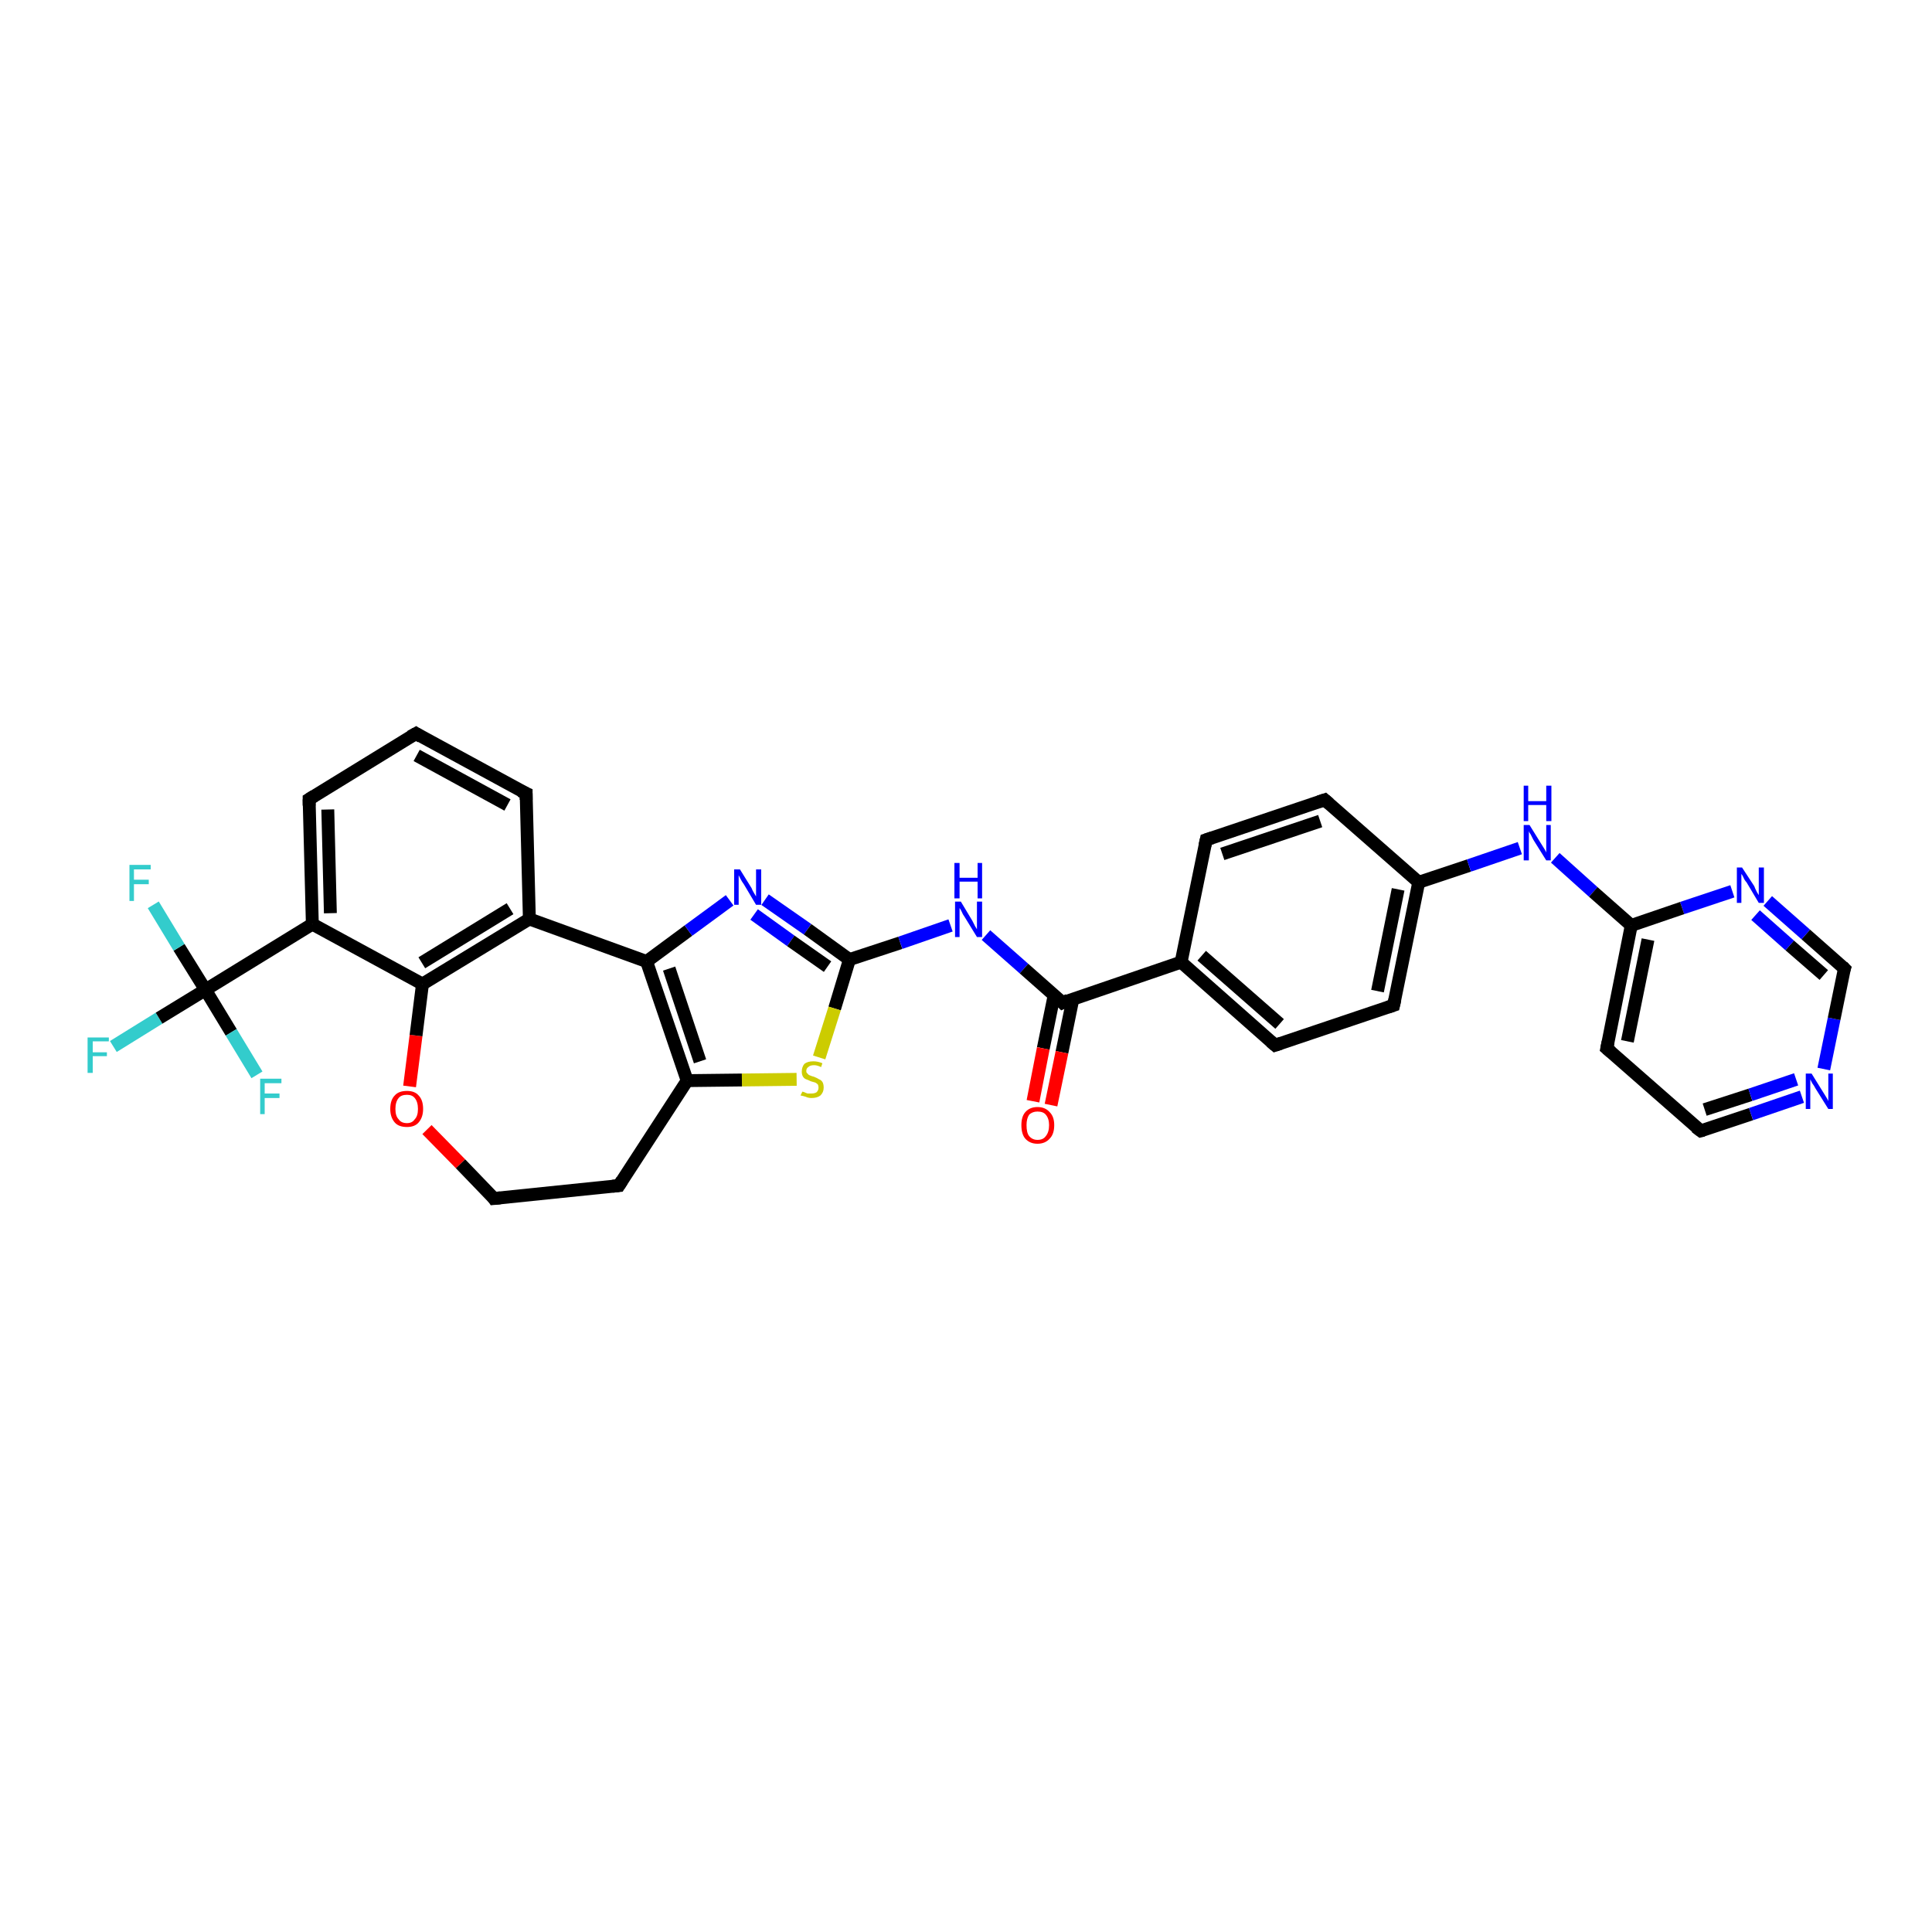 <?xml version='1.0' encoding='iso-8859-1'?>
<svg version='1.1' baseProfile='full'
              xmlns='http://www.w3.org/2000/svg'
                      xmlns:rdkit='http://www.rdkit.org/xml'
                      xmlns:xlink='http://www.w3.org/1999/xlink'
                  xml:space='preserve'
width='300px' height='300px' viewBox='0 0 300 300'>
<!-- END OF HEADER -->
<rect style='opacity:1.0;fill:#FFFFFF;stroke:none' width='300.0' height='300.0' x='0.0' y='0.0'> </rect>
<path class='bond-0 atom-0 atom-1' d='M 17.6,162.5 L 24.7,158.1' style='fill:none;fill-rule:evenodd;stroke:#33CCCC;stroke-width:2.0px;stroke-linecap:butt;stroke-linejoin:miter;stroke-opacity:1' />
<path class='bond-0 atom-0 atom-1' d='M 24.7,158.1 L 31.9,153.7' style='fill:none;fill-rule:evenodd;stroke:#000000;stroke-width:2.0px;stroke-linecap:butt;stroke-linejoin:miter;stroke-opacity:1' />
<path class='bond-1 atom-1 atom-2' d='M 31.9,153.7 L 27.8,147.1' style='fill:none;fill-rule:evenodd;stroke:#000000;stroke-width:2.0px;stroke-linecap:butt;stroke-linejoin:miter;stroke-opacity:1' />
<path class='bond-1 atom-1 atom-2' d='M 27.8,147.1 L 23.8,140.5' style='fill:none;fill-rule:evenodd;stroke:#33CCCC;stroke-width:2.0px;stroke-linecap:butt;stroke-linejoin:miter;stroke-opacity:1' />
<path class='bond-2 atom-1 atom-3' d='M 31.9,153.7 L 35.9,160.3' style='fill:none;fill-rule:evenodd;stroke:#000000;stroke-width:2.0px;stroke-linecap:butt;stroke-linejoin:miter;stroke-opacity:1' />
<path class='bond-2 atom-1 atom-3' d='M 35.9,160.3 L 39.9,166.9' style='fill:none;fill-rule:evenodd;stroke:#33CCCC;stroke-width:2.0px;stroke-linecap:butt;stroke-linejoin:miter;stroke-opacity:1' />
<path class='bond-3 atom-1 atom-4' d='M 31.9,153.7 L 48.5,143.5' style='fill:none;fill-rule:evenodd;stroke:#000000;stroke-width:2.0px;stroke-linecap:butt;stroke-linejoin:miter;stroke-opacity:1' />
<path class='bond-4 atom-4 atom-5' d='M 48.5,143.5 L 48.0,124.1' style='fill:none;fill-rule:evenodd;stroke:#000000;stroke-width:2.0px;stroke-linecap:butt;stroke-linejoin:miter;stroke-opacity:1' />
<path class='bond-4 atom-4 atom-5' d='M 51.3,141.8 L 50.9,125.7' style='fill:none;fill-rule:evenodd;stroke:#000000;stroke-width:2.0px;stroke-linecap:butt;stroke-linejoin:miter;stroke-opacity:1' />
<path class='bond-5 atom-5 atom-6' d='M 48.0,124.1 L 64.6,113.9' style='fill:none;fill-rule:evenodd;stroke:#000000;stroke-width:2.0px;stroke-linecap:butt;stroke-linejoin:miter;stroke-opacity:1' />
<path class='bond-6 atom-6 atom-7' d='M 64.6,113.9 L 81.7,123.2' style='fill:none;fill-rule:evenodd;stroke:#000000;stroke-width:2.0px;stroke-linecap:butt;stroke-linejoin:miter;stroke-opacity:1' />
<path class='bond-6 atom-6 atom-7' d='M 64.7,117.3 L 78.8,125.0' style='fill:none;fill-rule:evenodd;stroke:#000000;stroke-width:2.0px;stroke-linecap:butt;stroke-linejoin:miter;stroke-opacity:1' />
<path class='bond-7 atom-7 atom-8' d='M 81.7,123.2 L 82.2,142.7' style='fill:none;fill-rule:evenodd;stroke:#000000;stroke-width:2.0px;stroke-linecap:butt;stroke-linejoin:miter;stroke-opacity:1' />
<path class='bond-8 atom-8 atom-9' d='M 82.2,142.7 L 100.4,149.3' style='fill:none;fill-rule:evenodd;stroke:#000000;stroke-width:2.0px;stroke-linecap:butt;stroke-linejoin:miter;stroke-opacity:1' />
<path class='bond-9 atom-9 atom-10' d='M 100.4,149.3 L 106.9,144.5' style='fill:none;fill-rule:evenodd;stroke:#000000;stroke-width:2.0px;stroke-linecap:butt;stroke-linejoin:miter;stroke-opacity:1' />
<path class='bond-9 atom-9 atom-10' d='M 106.9,144.5 L 113.3,139.8' style='fill:none;fill-rule:evenodd;stroke:#0000FF;stroke-width:2.0px;stroke-linecap:butt;stroke-linejoin:miter;stroke-opacity:1' />
<path class='bond-10 atom-10 atom-11' d='M 118.8,139.7 L 125.4,144.3' style='fill:none;fill-rule:evenodd;stroke:#0000FF;stroke-width:2.0px;stroke-linecap:butt;stroke-linejoin:miter;stroke-opacity:1' />
<path class='bond-10 atom-10 atom-11' d='M 125.4,144.3 L 131.9,149.0' style='fill:none;fill-rule:evenodd;stroke:#000000;stroke-width:2.0px;stroke-linecap:butt;stroke-linejoin:miter;stroke-opacity:1' />
<path class='bond-10 atom-10 atom-11' d='M 117.1,142.0 L 122.8,146.1' style='fill:none;fill-rule:evenodd;stroke:#0000FF;stroke-width:2.0px;stroke-linecap:butt;stroke-linejoin:miter;stroke-opacity:1' />
<path class='bond-10 atom-10 atom-11' d='M 122.8,146.1 L 128.5,150.1' style='fill:none;fill-rule:evenodd;stroke:#000000;stroke-width:2.0px;stroke-linecap:butt;stroke-linejoin:miter;stroke-opacity:1' />
<path class='bond-11 atom-11 atom-12' d='M 131.9,149.0 L 139.8,146.4' style='fill:none;fill-rule:evenodd;stroke:#000000;stroke-width:2.0px;stroke-linecap:butt;stroke-linejoin:miter;stroke-opacity:1' />
<path class='bond-11 atom-11 atom-12' d='M 139.8,146.4 L 147.6,143.7' style='fill:none;fill-rule:evenodd;stroke:#0000FF;stroke-width:2.0px;stroke-linecap:butt;stroke-linejoin:miter;stroke-opacity:1' />
<path class='bond-12 atom-12 atom-13' d='M 153.1,145.2 L 159.0,150.4' style='fill:none;fill-rule:evenodd;stroke:#0000FF;stroke-width:2.0px;stroke-linecap:butt;stroke-linejoin:miter;stroke-opacity:1' />
<path class='bond-12 atom-12 atom-13' d='M 159.0,150.4 L 165.0,155.7' style='fill:none;fill-rule:evenodd;stroke:#000000;stroke-width:2.0px;stroke-linecap:butt;stroke-linejoin:miter;stroke-opacity:1' />
<path class='bond-13 atom-13 atom-14' d='M 163.7,154.5 L 162.0,162.8' style='fill:none;fill-rule:evenodd;stroke:#000000;stroke-width:2.0px;stroke-linecap:butt;stroke-linejoin:miter;stroke-opacity:1' />
<path class='bond-13 atom-13 atom-14' d='M 162.0,162.8 L 160.4,171.0' style='fill:none;fill-rule:evenodd;stroke:#FF0000;stroke-width:2.0px;stroke-linecap:butt;stroke-linejoin:miter;stroke-opacity:1' />
<path class='bond-13 atom-13 atom-14' d='M 166.6,155.1 L 164.9,163.4' style='fill:none;fill-rule:evenodd;stroke:#000000;stroke-width:2.0px;stroke-linecap:butt;stroke-linejoin:miter;stroke-opacity:1' />
<path class='bond-13 atom-13 atom-14' d='M 164.9,163.4 L 163.2,171.6' style='fill:none;fill-rule:evenodd;stroke:#FF0000;stroke-width:2.0px;stroke-linecap:butt;stroke-linejoin:miter;stroke-opacity:1' />
<path class='bond-14 atom-13 atom-15' d='M 165.0,155.7 L 183.4,149.4' style='fill:none;fill-rule:evenodd;stroke:#000000;stroke-width:2.0px;stroke-linecap:butt;stroke-linejoin:miter;stroke-opacity:1' />
<path class='bond-15 atom-15 atom-16' d='M 183.4,149.4 L 198.0,162.3' style='fill:none;fill-rule:evenodd;stroke:#000000;stroke-width:2.0px;stroke-linecap:butt;stroke-linejoin:miter;stroke-opacity:1' />
<path class='bond-15 atom-15 atom-16' d='M 186.6,148.4 L 198.7,159.0' style='fill:none;fill-rule:evenodd;stroke:#000000;stroke-width:2.0px;stroke-linecap:butt;stroke-linejoin:miter;stroke-opacity:1' />
<path class='bond-16 atom-16 atom-17' d='M 198.0,162.3 L 216.4,156.1' style='fill:none;fill-rule:evenodd;stroke:#000000;stroke-width:2.0px;stroke-linecap:butt;stroke-linejoin:miter;stroke-opacity:1' />
<path class='bond-17 atom-17 atom-18' d='M 216.4,156.1 L 220.3,137.0' style='fill:none;fill-rule:evenodd;stroke:#000000;stroke-width:2.0px;stroke-linecap:butt;stroke-linejoin:miter;stroke-opacity:1' />
<path class='bond-17 atom-17 atom-18' d='M 213.9,153.9 L 217.1,138.1' style='fill:none;fill-rule:evenodd;stroke:#000000;stroke-width:2.0px;stroke-linecap:butt;stroke-linejoin:miter;stroke-opacity:1' />
<path class='bond-18 atom-18 atom-19' d='M 220.3,137.0 L 228.1,134.4' style='fill:none;fill-rule:evenodd;stroke:#000000;stroke-width:2.0px;stroke-linecap:butt;stroke-linejoin:miter;stroke-opacity:1' />
<path class='bond-18 atom-18 atom-19' d='M 228.1,134.4 L 236.0,131.7' style='fill:none;fill-rule:evenodd;stroke:#0000FF;stroke-width:2.0px;stroke-linecap:butt;stroke-linejoin:miter;stroke-opacity:1' />
<path class='bond-19 atom-19 atom-20' d='M 241.5,133.2 L 247.4,138.5' style='fill:none;fill-rule:evenodd;stroke:#0000FF;stroke-width:2.0px;stroke-linecap:butt;stroke-linejoin:miter;stroke-opacity:1' />
<path class='bond-19 atom-19 atom-20' d='M 247.4,138.5 L 253.3,143.7' style='fill:none;fill-rule:evenodd;stroke:#000000;stroke-width:2.0px;stroke-linecap:butt;stroke-linejoin:miter;stroke-opacity:1' />
<path class='bond-20 atom-20 atom-21' d='M 253.3,143.7 L 249.5,162.8' style='fill:none;fill-rule:evenodd;stroke:#000000;stroke-width:2.0px;stroke-linecap:butt;stroke-linejoin:miter;stroke-opacity:1' />
<path class='bond-20 atom-20 atom-21' d='M 255.9,145.9 L 252.7,161.7' style='fill:none;fill-rule:evenodd;stroke:#000000;stroke-width:2.0px;stroke-linecap:butt;stroke-linejoin:miter;stroke-opacity:1' />
<path class='bond-21 atom-21 atom-22' d='M 249.5,162.8 L 264.1,175.6' style='fill:none;fill-rule:evenodd;stroke:#000000;stroke-width:2.0px;stroke-linecap:butt;stroke-linejoin:miter;stroke-opacity:1' />
<path class='bond-22 atom-22 atom-23' d='M 264.1,175.6 L 271.9,173.0' style='fill:none;fill-rule:evenodd;stroke:#000000;stroke-width:2.0px;stroke-linecap:butt;stroke-linejoin:miter;stroke-opacity:1' />
<path class='bond-22 atom-22 atom-23' d='M 271.9,173.0 L 279.8,170.3' style='fill:none;fill-rule:evenodd;stroke:#0000FF;stroke-width:2.0px;stroke-linecap:butt;stroke-linejoin:miter;stroke-opacity:1' />
<path class='bond-22 atom-22 atom-23' d='M 264.7,172.3 L 271.8,170.0' style='fill:none;fill-rule:evenodd;stroke:#000000;stroke-width:2.0px;stroke-linecap:butt;stroke-linejoin:miter;stroke-opacity:1' />
<path class='bond-22 atom-22 atom-23' d='M 271.8,170.0 L 278.9,167.6' style='fill:none;fill-rule:evenodd;stroke:#0000FF;stroke-width:2.0px;stroke-linecap:butt;stroke-linejoin:miter;stroke-opacity:1' />
<path class='bond-23 atom-23 atom-24' d='M 283.2,166.0 L 284.8,158.2' style='fill:none;fill-rule:evenodd;stroke:#0000FF;stroke-width:2.0px;stroke-linecap:butt;stroke-linejoin:miter;stroke-opacity:1' />
<path class='bond-23 atom-23 atom-24' d='M 284.8,158.2 L 286.4,150.4' style='fill:none;fill-rule:evenodd;stroke:#000000;stroke-width:2.0px;stroke-linecap:butt;stroke-linejoin:miter;stroke-opacity:1' />
<path class='bond-24 atom-24 atom-25' d='M 286.4,150.4 L 280.4,145.1' style='fill:none;fill-rule:evenodd;stroke:#000000;stroke-width:2.0px;stroke-linecap:butt;stroke-linejoin:miter;stroke-opacity:1' />
<path class='bond-24 atom-24 atom-25' d='M 280.4,145.1 L 274.5,139.9' style='fill:none;fill-rule:evenodd;stroke:#0000FF;stroke-width:2.0px;stroke-linecap:butt;stroke-linejoin:miter;stroke-opacity:1' />
<path class='bond-24 atom-24 atom-25' d='M 283.2,151.4 L 277.9,146.8' style='fill:none;fill-rule:evenodd;stroke:#000000;stroke-width:2.0px;stroke-linecap:butt;stroke-linejoin:miter;stroke-opacity:1' />
<path class='bond-24 atom-24 atom-25' d='M 277.9,146.8 L 272.6,142.1' style='fill:none;fill-rule:evenodd;stroke:#0000FF;stroke-width:2.0px;stroke-linecap:butt;stroke-linejoin:miter;stroke-opacity:1' />
<path class='bond-25 atom-18 atom-26' d='M 220.3,137.0 L 205.7,124.2' style='fill:none;fill-rule:evenodd;stroke:#000000;stroke-width:2.0px;stroke-linecap:butt;stroke-linejoin:miter;stroke-opacity:1' />
<path class='bond-26 atom-26 atom-27' d='M 205.7,124.2 L 187.3,130.4' style='fill:none;fill-rule:evenodd;stroke:#000000;stroke-width:2.0px;stroke-linecap:butt;stroke-linejoin:miter;stroke-opacity:1' />
<path class='bond-26 atom-26 atom-27' d='M 205.0,127.5 L 189.8,132.6' style='fill:none;fill-rule:evenodd;stroke:#000000;stroke-width:2.0px;stroke-linecap:butt;stroke-linejoin:miter;stroke-opacity:1' />
<path class='bond-27 atom-11 atom-28' d='M 131.9,149.0 L 129.6,156.6' style='fill:none;fill-rule:evenodd;stroke:#000000;stroke-width:2.0px;stroke-linecap:butt;stroke-linejoin:miter;stroke-opacity:1' />
<path class='bond-27 atom-11 atom-28' d='M 129.6,156.6 L 127.2,164.2' style='fill:none;fill-rule:evenodd;stroke:#CCCC00;stroke-width:2.0px;stroke-linecap:butt;stroke-linejoin:miter;stroke-opacity:1' />
<path class='bond-28 atom-28 atom-29' d='M 123.7,167.6 L 115.2,167.7' style='fill:none;fill-rule:evenodd;stroke:#CCCC00;stroke-width:2.0px;stroke-linecap:butt;stroke-linejoin:miter;stroke-opacity:1' />
<path class='bond-28 atom-28 atom-29' d='M 115.2,167.7 L 106.7,167.8' style='fill:none;fill-rule:evenodd;stroke:#000000;stroke-width:2.0px;stroke-linecap:butt;stroke-linejoin:miter;stroke-opacity:1' />
<path class='bond-29 atom-29 atom-30' d='M 106.7,167.8 L 96.1,184.1' style='fill:none;fill-rule:evenodd;stroke:#000000;stroke-width:2.0px;stroke-linecap:butt;stroke-linejoin:miter;stroke-opacity:1' />
<path class='bond-30 atom-30 atom-31' d='M 96.1,184.1 L 76.7,186.1' style='fill:none;fill-rule:evenodd;stroke:#000000;stroke-width:2.0px;stroke-linecap:butt;stroke-linejoin:miter;stroke-opacity:1' />
<path class='bond-31 atom-31 atom-32' d='M 76.7,186.1 L 71.5,180.7' style='fill:none;fill-rule:evenodd;stroke:#000000;stroke-width:2.0px;stroke-linecap:butt;stroke-linejoin:miter;stroke-opacity:1' />
<path class='bond-31 atom-31 atom-32' d='M 71.5,180.7 L 66.3,175.4' style='fill:none;fill-rule:evenodd;stroke:#FF0000;stroke-width:2.0px;stroke-linecap:butt;stroke-linejoin:miter;stroke-opacity:1' />
<path class='bond-32 atom-32 atom-33' d='M 63.6,168.7 L 64.6,160.8' style='fill:none;fill-rule:evenodd;stroke:#FF0000;stroke-width:2.0px;stroke-linecap:butt;stroke-linejoin:miter;stroke-opacity:1' />
<path class='bond-32 atom-32 atom-33' d='M 64.6,160.8 L 65.6,152.8' style='fill:none;fill-rule:evenodd;stroke:#000000;stroke-width:2.0px;stroke-linecap:butt;stroke-linejoin:miter;stroke-opacity:1' />
<path class='bond-33 atom-33 atom-4' d='M 65.6,152.8 L 48.5,143.5' style='fill:none;fill-rule:evenodd;stroke:#000000;stroke-width:2.0px;stroke-linecap:butt;stroke-linejoin:miter;stroke-opacity:1' />
<path class='bond-34 atom-33 atom-8' d='M 65.6,152.8 L 82.2,142.7' style='fill:none;fill-rule:evenodd;stroke:#000000;stroke-width:2.0px;stroke-linecap:butt;stroke-linejoin:miter;stroke-opacity:1' />
<path class='bond-34 atom-33 atom-8' d='M 65.5,149.5 L 79.2,141.1' style='fill:none;fill-rule:evenodd;stroke:#000000;stroke-width:2.0px;stroke-linecap:butt;stroke-linejoin:miter;stroke-opacity:1' />
<path class='bond-35 atom-29 atom-9' d='M 106.7,167.8 L 100.4,149.3' style='fill:none;fill-rule:evenodd;stroke:#000000;stroke-width:2.0px;stroke-linecap:butt;stroke-linejoin:miter;stroke-opacity:1' />
<path class='bond-35 atom-29 atom-9' d='M 108.7,164.8 L 103.9,150.4' style='fill:none;fill-rule:evenodd;stroke:#000000;stroke-width:2.0px;stroke-linecap:butt;stroke-linejoin:miter;stroke-opacity:1' />
<path class='bond-36 atom-27 atom-15' d='M 187.3,130.4 L 183.4,149.4' style='fill:none;fill-rule:evenodd;stroke:#000000;stroke-width:2.0px;stroke-linecap:butt;stroke-linejoin:miter;stroke-opacity:1' />
<path class='bond-37 atom-25 atom-20' d='M 269.0,138.4 L 261.2,141.0' style='fill:none;fill-rule:evenodd;stroke:#0000FF;stroke-width:2.0px;stroke-linecap:butt;stroke-linejoin:miter;stroke-opacity:1' />
<path class='bond-37 atom-25 atom-20' d='M 261.2,141.0 L 253.3,143.7' style='fill:none;fill-rule:evenodd;stroke:#000000;stroke-width:2.0px;stroke-linecap:butt;stroke-linejoin:miter;stroke-opacity:1' />
<path d='M 48.0,125.1 L 48.0,124.1 L 48.8,123.6' style='fill:none;stroke:#000000;stroke-width:2.0px;stroke-linecap:butt;stroke-linejoin:miter;stroke-opacity:1;' />
<path d='M 63.7,114.4 L 64.6,113.9 L 65.4,114.4' style='fill:none;stroke:#000000;stroke-width:2.0px;stroke-linecap:butt;stroke-linejoin:miter;stroke-opacity:1;' />
<path d='M 80.8,122.8 L 81.7,123.2 L 81.7,124.2' style='fill:none;stroke:#000000;stroke-width:2.0px;stroke-linecap:butt;stroke-linejoin:miter;stroke-opacity:1;' />
<path d='M 164.7,155.4 L 165.0,155.7 L 165.9,155.3' style='fill:none;stroke:#000000;stroke-width:2.0px;stroke-linecap:butt;stroke-linejoin:miter;stroke-opacity:1;' />
<path d='M 197.3,161.7 L 198.0,162.3 L 198.9,162.0' style='fill:none;stroke:#000000;stroke-width:2.0px;stroke-linecap:butt;stroke-linejoin:miter;stroke-opacity:1;' />
<path d='M 215.5,156.4 L 216.4,156.1 L 216.6,155.2' style='fill:none;stroke:#000000;stroke-width:2.0px;stroke-linecap:butt;stroke-linejoin:miter;stroke-opacity:1;' />
<path d='M 249.7,161.8 L 249.5,162.8 L 250.2,163.4' style='fill:none;stroke:#000000;stroke-width:2.0px;stroke-linecap:butt;stroke-linejoin:miter;stroke-opacity:1;' />
<path d='M 263.3,175.0 L 264.1,175.6 L 264.5,175.5' style='fill:none;stroke:#000000;stroke-width:2.0px;stroke-linecap:butt;stroke-linejoin:miter;stroke-opacity:1;' />
<path d='M 286.3,150.7 L 286.4,150.4 L 286.1,150.1' style='fill:none;stroke:#000000;stroke-width:2.0px;stroke-linecap:butt;stroke-linejoin:miter;stroke-opacity:1;' />
<path d='M 206.4,124.8 L 205.7,124.2 L 204.8,124.5' style='fill:none;stroke:#000000;stroke-width:2.0px;stroke-linecap:butt;stroke-linejoin:miter;stroke-opacity:1;' />
<path d='M 188.2,130.1 L 187.3,130.4 L 187.1,131.3' style='fill:none;stroke:#000000;stroke-width:2.0px;stroke-linecap:butt;stroke-linejoin:miter;stroke-opacity:1;' />
<path d='M 96.6,183.3 L 96.1,184.1 L 95.1,184.2' style='fill:none;stroke:#000000;stroke-width:2.0px;stroke-linecap:butt;stroke-linejoin:miter;stroke-opacity:1;' />
<path d='M 77.7,186.0 L 76.7,186.1 L 76.5,185.8' style='fill:none;stroke:#000000;stroke-width:2.0px;stroke-linecap:butt;stroke-linejoin:miter;stroke-opacity:1;' />
<path class='atom-0' d='M 13.6 161.1
L 16.9 161.1
L 16.9 161.7
L 14.4 161.7
L 14.4 163.4
L 16.6 163.4
L 16.6 164.0
L 14.4 164.0
L 14.4 166.6
L 13.6 166.6
L 13.6 161.1
' fill='#33CCCC'/>
<path class='atom-2' d='M 20.1 134.3
L 23.4 134.3
L 23.4 135.0
L 20.8 135.0
L 20.8 136.6
L 23.1 136.6
L 23.1 137.3
L 20.8 137.3
L 20.8 139.9
L 20.1 139.9
L 20.1 134.3
' fill='#33CCCC'/>
<path class='atom-3' d='M 40.4 167.5
L 43.7 167.5
L 43.7 168.2
L 41.1 168.2
L 41.1 169.8
L 43.4 169.8
L 43.4 170.5
L 41.1 170.5
L 41.1 173.0
L 40.4 173.0
L 40.4 167.5
' fill='#33CCCC'/>
<path class='atom-10' d='M 114.9 135.0
L 116.7 137.9
Q 116.8 138.2, 117.1 138.7
Q 117.4 139.2, 117.4 139.2
L 117.4 135.0
L 118.2 135.0
L 118.2 140.5
L 117.4 140.5
L 115.5 137.3
Q 115.2 136.9, 115.0 136.5
Q 114.8 136.1, 114.7 135.9
L 114.7 140.5
L 114.0 140.5
L 114.0 135.0
L 114.9 135.0
' fill='#0000FF'/>
<path class='atom-12' d='M 149.2 140.0
L 151.0 143.0
Q 151.1 143.2, 151.4 143.8
Q 151.7 144.3, 151.7 144.3
L 151.7 140.0
L 152.5 140.0
L 152.5 145.5
L 151.7 145.5
L 149.8 142.4
Q 149.5 142.0, 149.3 141.5
Q 149.1 141.1, 149.0 141.0
L 149.0 145.5
L 148.3 145.5
L 148.3 140.0
L 149.2 140.0
' fill='#0000FF'/>
<path class='atom-12' d='M 148.2 134.0
L 149.0 134.0
L 149.0 136.3
L 151.8 136.3
L 151.8 134.0
L 152.5 134.0
L 152.5 139.5
L 151.8 139.5
L 151.8 136.9
L 149.0 136.9
L 149.0 139.5
L 148.2 139.5
L 148.2 134.0
' fill='#0000FF'/>
<path class='atom-14' d='M 158.6 174.7
Q 158.6 173.4, 159.2 172.7
Q 159.9 171.9, 161.1 171.9
Q 162.3 171.9, 163.0 172.7
Q 163.7 173.4, 163.7 174.7
Q 163.7 176.1, 163.0 176.8
Q 162.3 177.6, 161.1 177.6
Q 159.9 177.6, 159.2 176.8
Q 158.6 176.1, 158.6 174.7
M 161.1 177.0
Q 162.0 177.0, 162.4 176.4
Q 162.9 175.8, 162.9 174.7
Q 162.9 173.7, 162.4 173.1
Q 162.0 172.6, 161.1 172.6
Q 160.3 172.6, 159.8 173.1
Q 159.4 173.7, 159.4 174.7
Q 159.4 175.9, 159.8 176.4
Q 160.3 177.0, 161.1 177.0
' fill='#FF0000'/>
<path class='atom-19' d='M 237.5 128.1
L 239.3 131.0
Q 239.5 131.3, 239.8 131.8
Q 240.1 132.3, 240.1 132.4
L 240.1 128.1
L 240.8 128.1
L 240.8 133.6
L 240.1 133.6
L 238.1 130.4
Q 237.9 130.0, 237.7 129.6
Q 237.4 129.2, 237.4 129.0
L 237.4 133.6
L 236.6 133.6
L 236.6 128.1
L 237.5 128.1
' fill='#0000FF'/>
<path class='atom-19' d='M 236.6 122.0
L 237.3 122.0
L 237.3 124.4
L 240.1 124.4
L 240.1 122.0
L 240.9 122.0
L 240.9 127.5
L 240.1 127.5
L 240.1 125.0
L 237.3 125.0
L 237.3 127.5
L 236.6 127.5
L 236.6 122.0
' fill='#0000FF'/>
<path class='atom-23' d='M 281.3 166.7
L 283.1 169.6
Q 283.3 169.9, 283.6 170.4
Q 283.9 170.9, 283.9 171.0
L 283.9 166.7
L 284.6 166.7
L 284.6 172.2
L 283.9 172.2
L 281.9 169.0
Q 281.7 168.6, 281.4 168.2
Q 281.2 167.8, 281.1 167.6
L 281.1 172.2
L 280.4 172.2
L 280.4 166.7
L 281.3 166.7
' fill='#0000FF'/>
<path class='atom-25' d='M 270.5 134.7
L 272.4 137.6
Q 272.5 137.9, 272.8 138.5
Q 273.1 139.0, 273.1 139.0
L 273.1 134.7
L 273.9 134.7
L 273.9 140.2
L 273.1 140.2
L 271.2 137.0
Q 270.9 136.7, 270.7 136.2
Q 270.5 135.8, 270.4 135.7
L 270.4 140.2
L 269.7 140.2
L 269.7 134.7
L 270.5 134.7
' fill='#0000FF'/>
<path class='atom-28' d='M 124.6 169.5
Q 124.6 169.5, 124.9 169.6
Q 125.1 169.7, 125.4 169.8
Q 125.7 169.8, 126.0 169.8
Q 126.5 169.8, 126.8 169.6
Q 127.1 169.3, 127.1 168.9
Q 127.1 168.6, 127.0 168.4
Q 126.8 168.2, 126.6 168.1
Q 126.3 168.0, 125.9 167.9
Q 125.5 167.7, 125.2 167.6
Q 124.9 167.5, 124.7 167.2
Q 124.5 166.9, 124.5 166.4
Q 124.5 165.7, 124.9 165.2
Q 125.4 164.8, 126.3 164.8
Q 127.0 164.8, 127.7 165.1
L 127.5 165.7
Q 126.9 165.4, 126.4 165.4
Q 125.8 165.4, 125.5 165.7
Q 125.2 165.9, 125.2 166.3
Q 125.2 166.6, 125.4 166.7
Q 125.5 166.9, 125.8 167.0
Q 126.0 167.1, 126.4 167.2
Q 126.9 167.4, 127.2 167.6
Q 127.5 167.7, 127.7 168.0
Q 127.9 168.3, 127.9 168.9
Q 127.9 169.6, 127.4 170.1
Q 126.9 170.5, 126.0 170.5
Q 125.5 170.5, 125.1 170.3
Q 124.8 170.2, 124.3 170.1
L 124.6 169.5
' fill='#CCCC00'/>
<path class='atom-32' d='M 60.6 172.2
Q 60.6 170.8, 61.3 170.1
Q 61.9 169.4, 63.2 169.4
Q 64.4 169.4, 65.0 170.1
Q 65.7 170.8, 65.7 172.2
Q 65.7 173.5, 65.0 174.3
Q 64.4 175.0, 63.2 175.0
Q 61.9 175.0, 61.3 174.3
Q 60.6 173.5, 60.6 172.2
M 63.2 174.4
Q 64.0 174.4, 64.4 173.8
Q 64.9 173.3, 64.9 172.2
Q 64.9 171.1, 64.4 170.5
Q 64.0 170.0, 63.2 170.0
Q 62.3 170.0, 61.9 170.5
Q 61.4 171.1, 61.4 172.2
Q 61.4 173.3, 61.9 173.8
Q 62.3 174.4, 63.2 174.4
' fill='#FF0000'/>
</svg>
